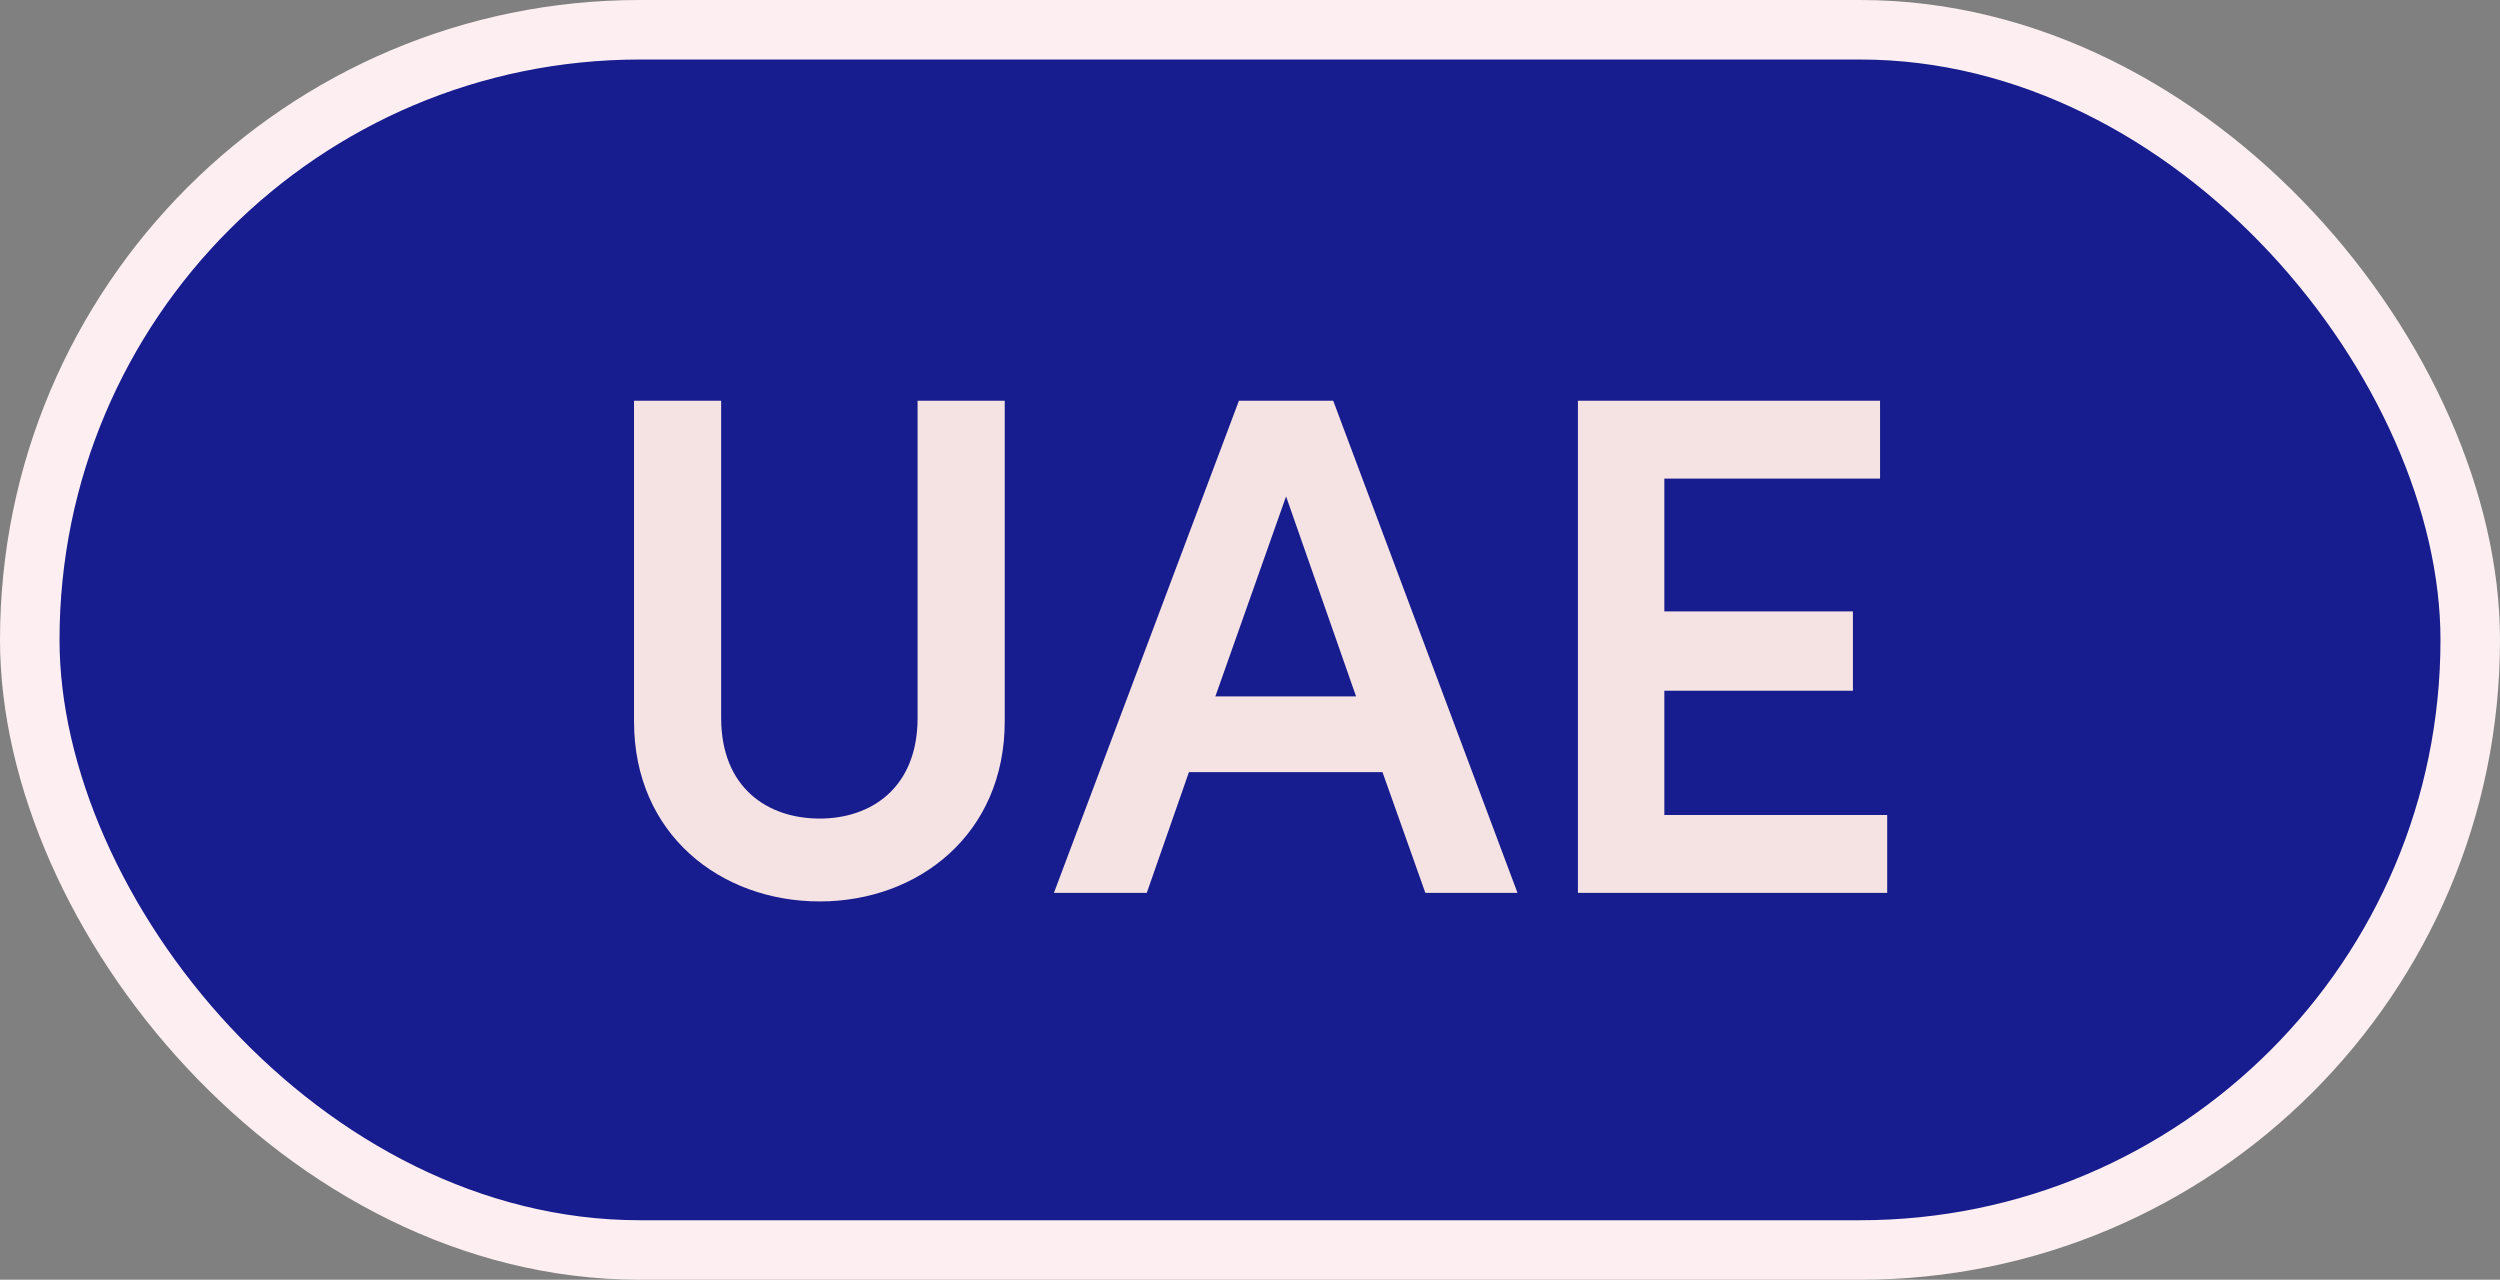 <svg width="84" height="43" viewBox="0 0 84 43" fill="none" xmlns="http://www.w3.org/2000/svg">
<rect x="0" y="0" width="84" height="43" fill="#808080" stroke="none"/>
<rect x="1" y="1" width="82" height="41" rx="20.5" fill="#171C8F"/>
<path d="M27.543 30.288C30.855 30.288 33.759 28.032 33.759 24.24V13.464H30.831V24.12C30.831 26.472 29.271 27.504 27.543 27.504C25.791 27.504 24.231 26.472 24.231 24.12V13.464H21.303V24.24C21.303 28.032 24.207 30.288 27.543 30.288ZM50.988 30L44.796 13.464H41.628L35.412 30H38.532L39.948 25.944H46.452L47.892 30H50.988ZM43.212 16.68L45.564 23.4H40.836L43.212 16.68ZM55.922 23.208H62.258V20.544H55.922V16.08H63.17V13.464H53.018V30H63.41V27.384H55.922V23.208Z" fill="#F5E2E2"/>
<rect x="1" y="1" width="82" height="41" rx="20.5" stroke="#FCEEF1" stroke-width="2"/>
</svg>
